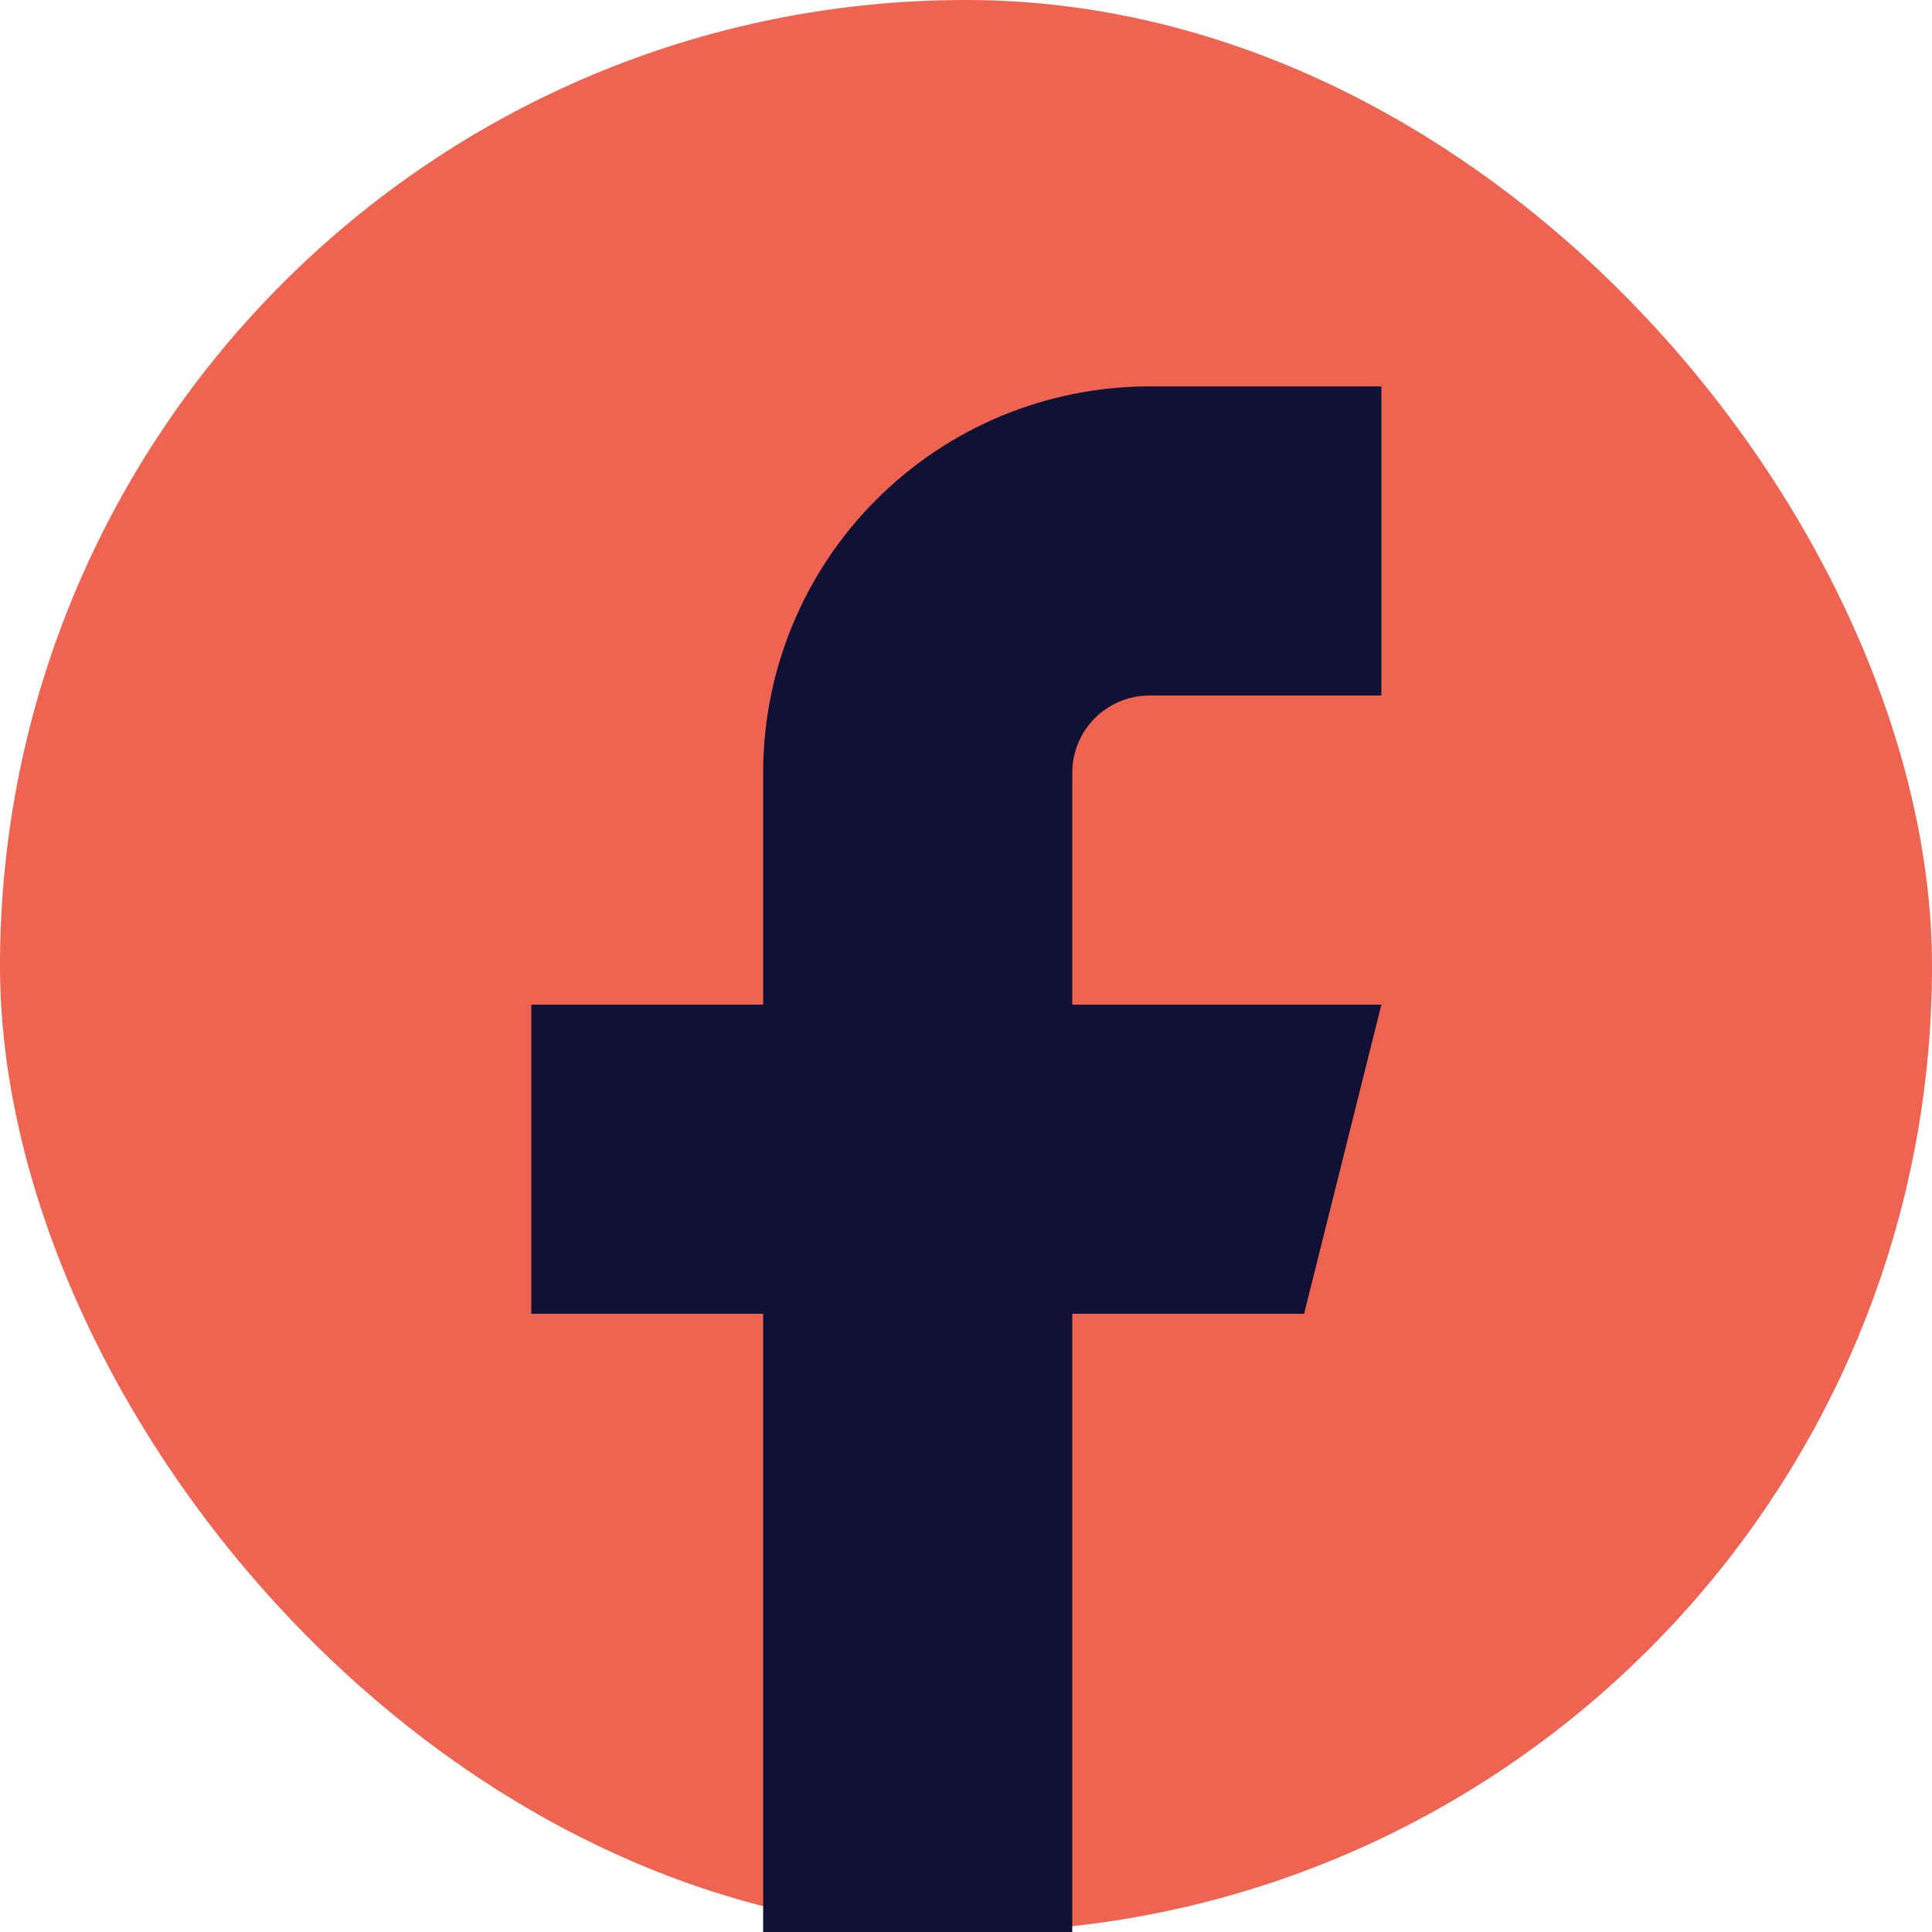 <svg width="20" height="20" viewBox="0 0 20 20" fill="none" xmlns="http://www.w3.org/2000/svg">
<rect width="20" height="20" rx="10" fill="#EE6451"/>
<path d="M14.3 4H11.9C10.839 4 9.822 4.421 9.072 5.172C8.321 5.922 7.9 6.939 7.9 8V10.4H5.5V13.6H7.9V20H11.1V13.6H13.5L14.3 10.4H11.1V8C11.1 7.788 11.184 7.584 11.334 7.434C11.484 7.284 11.688 7.2 11.9 7.2H14.3V4Z" fill="#101134"/>
</svg>
